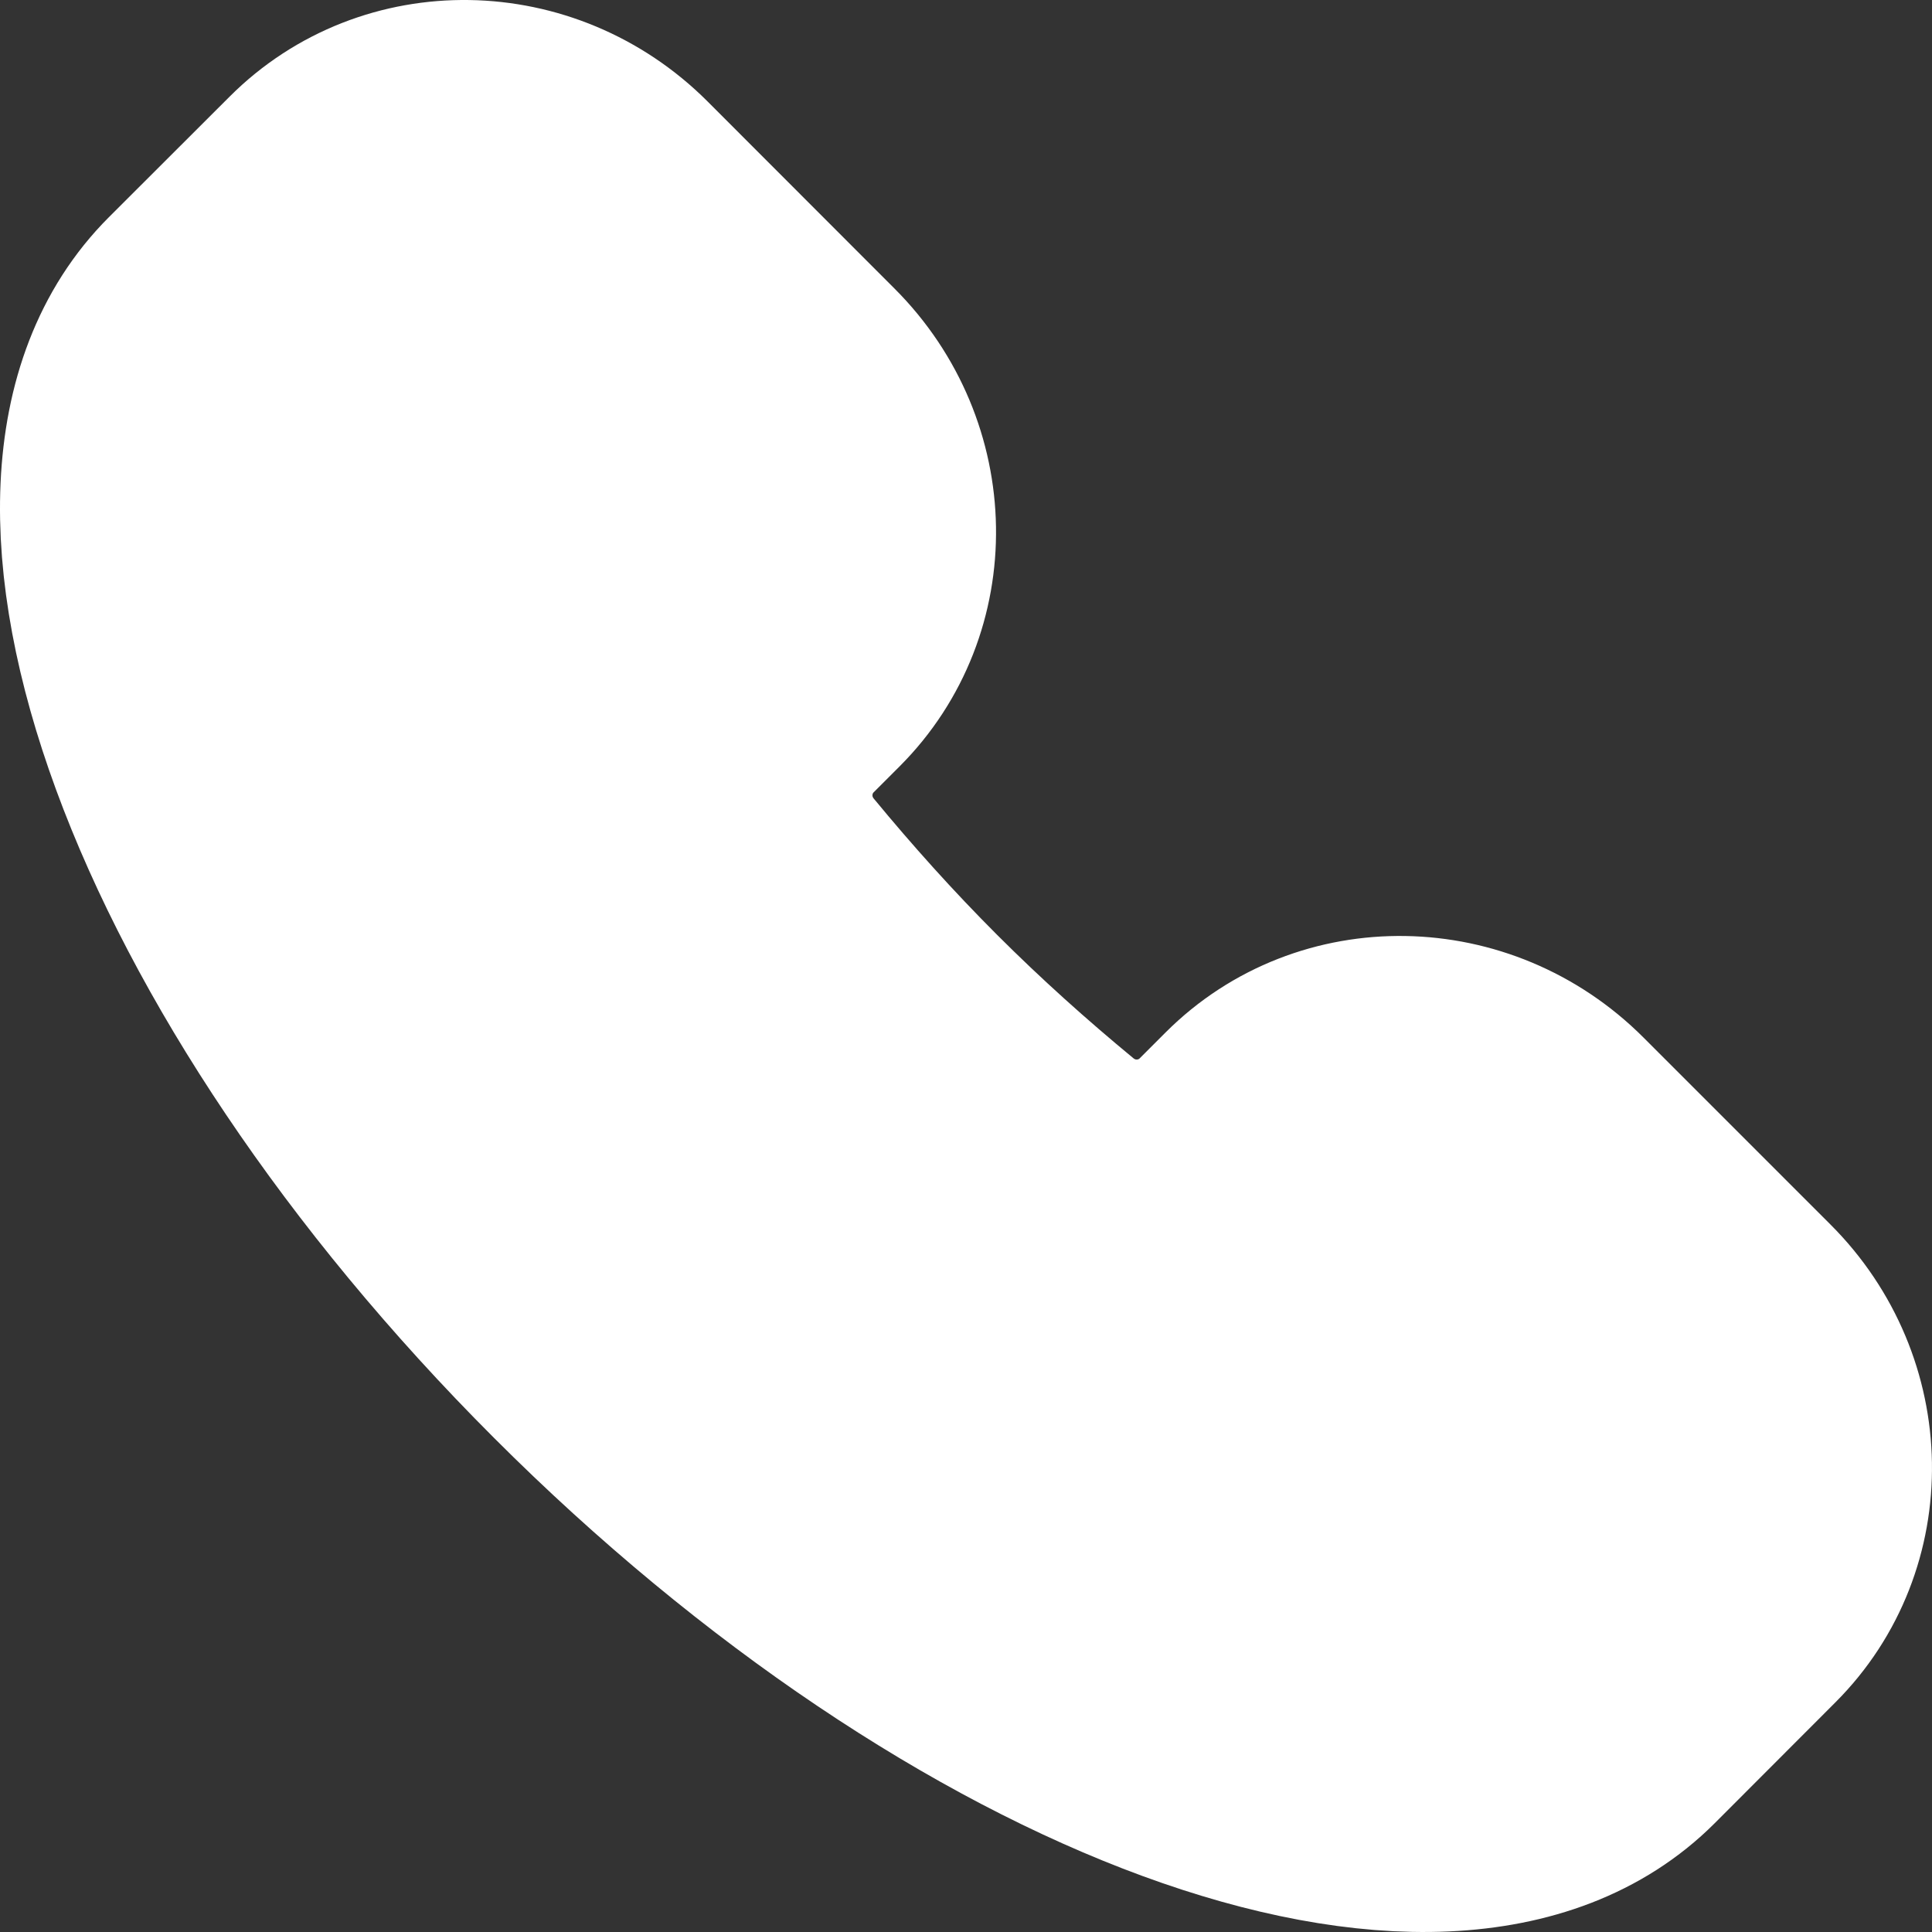 <svg width="12" height="12" viewBox="0 0 12 12" fill="none" xmlns="http://www.w3.org/2000/svg">
<rect x="0" y="0" width="12" height="12" fill="#333333" stroke="none"/>
<g id="Call">
<path id="Union" d="M10.12 10.794C8.98 11.934 6.06 10.863 3.599 8.401C1.137 5.94 0.066 3.02 1.206 1.88L1.957 1.13C2.475 0.612 3.329 0.625 3.864 1.16L5.026 2.323C5.561 2.858 5.575 3.712 5.057 4.23L4.896 4.391C4.616 4.671 4.589 5.123 4.849 5.438C5.099 5.741 5.37 6.044 5.663 6.337C5.956 6.63 6.259 6.901 6.562 7.151C6.877 7.411 7.329 7.384 7.609 7.104L7.77 6.943C8.288 6.425 9.142 6.439 9.677 6.974L10.839 8.136C11.375 8.671 11.388 9.525 10.87 10.043L10.12 10.794Z" fill="white" stroke="white" stroke-width="1.5"/>
</g>
</svg>
